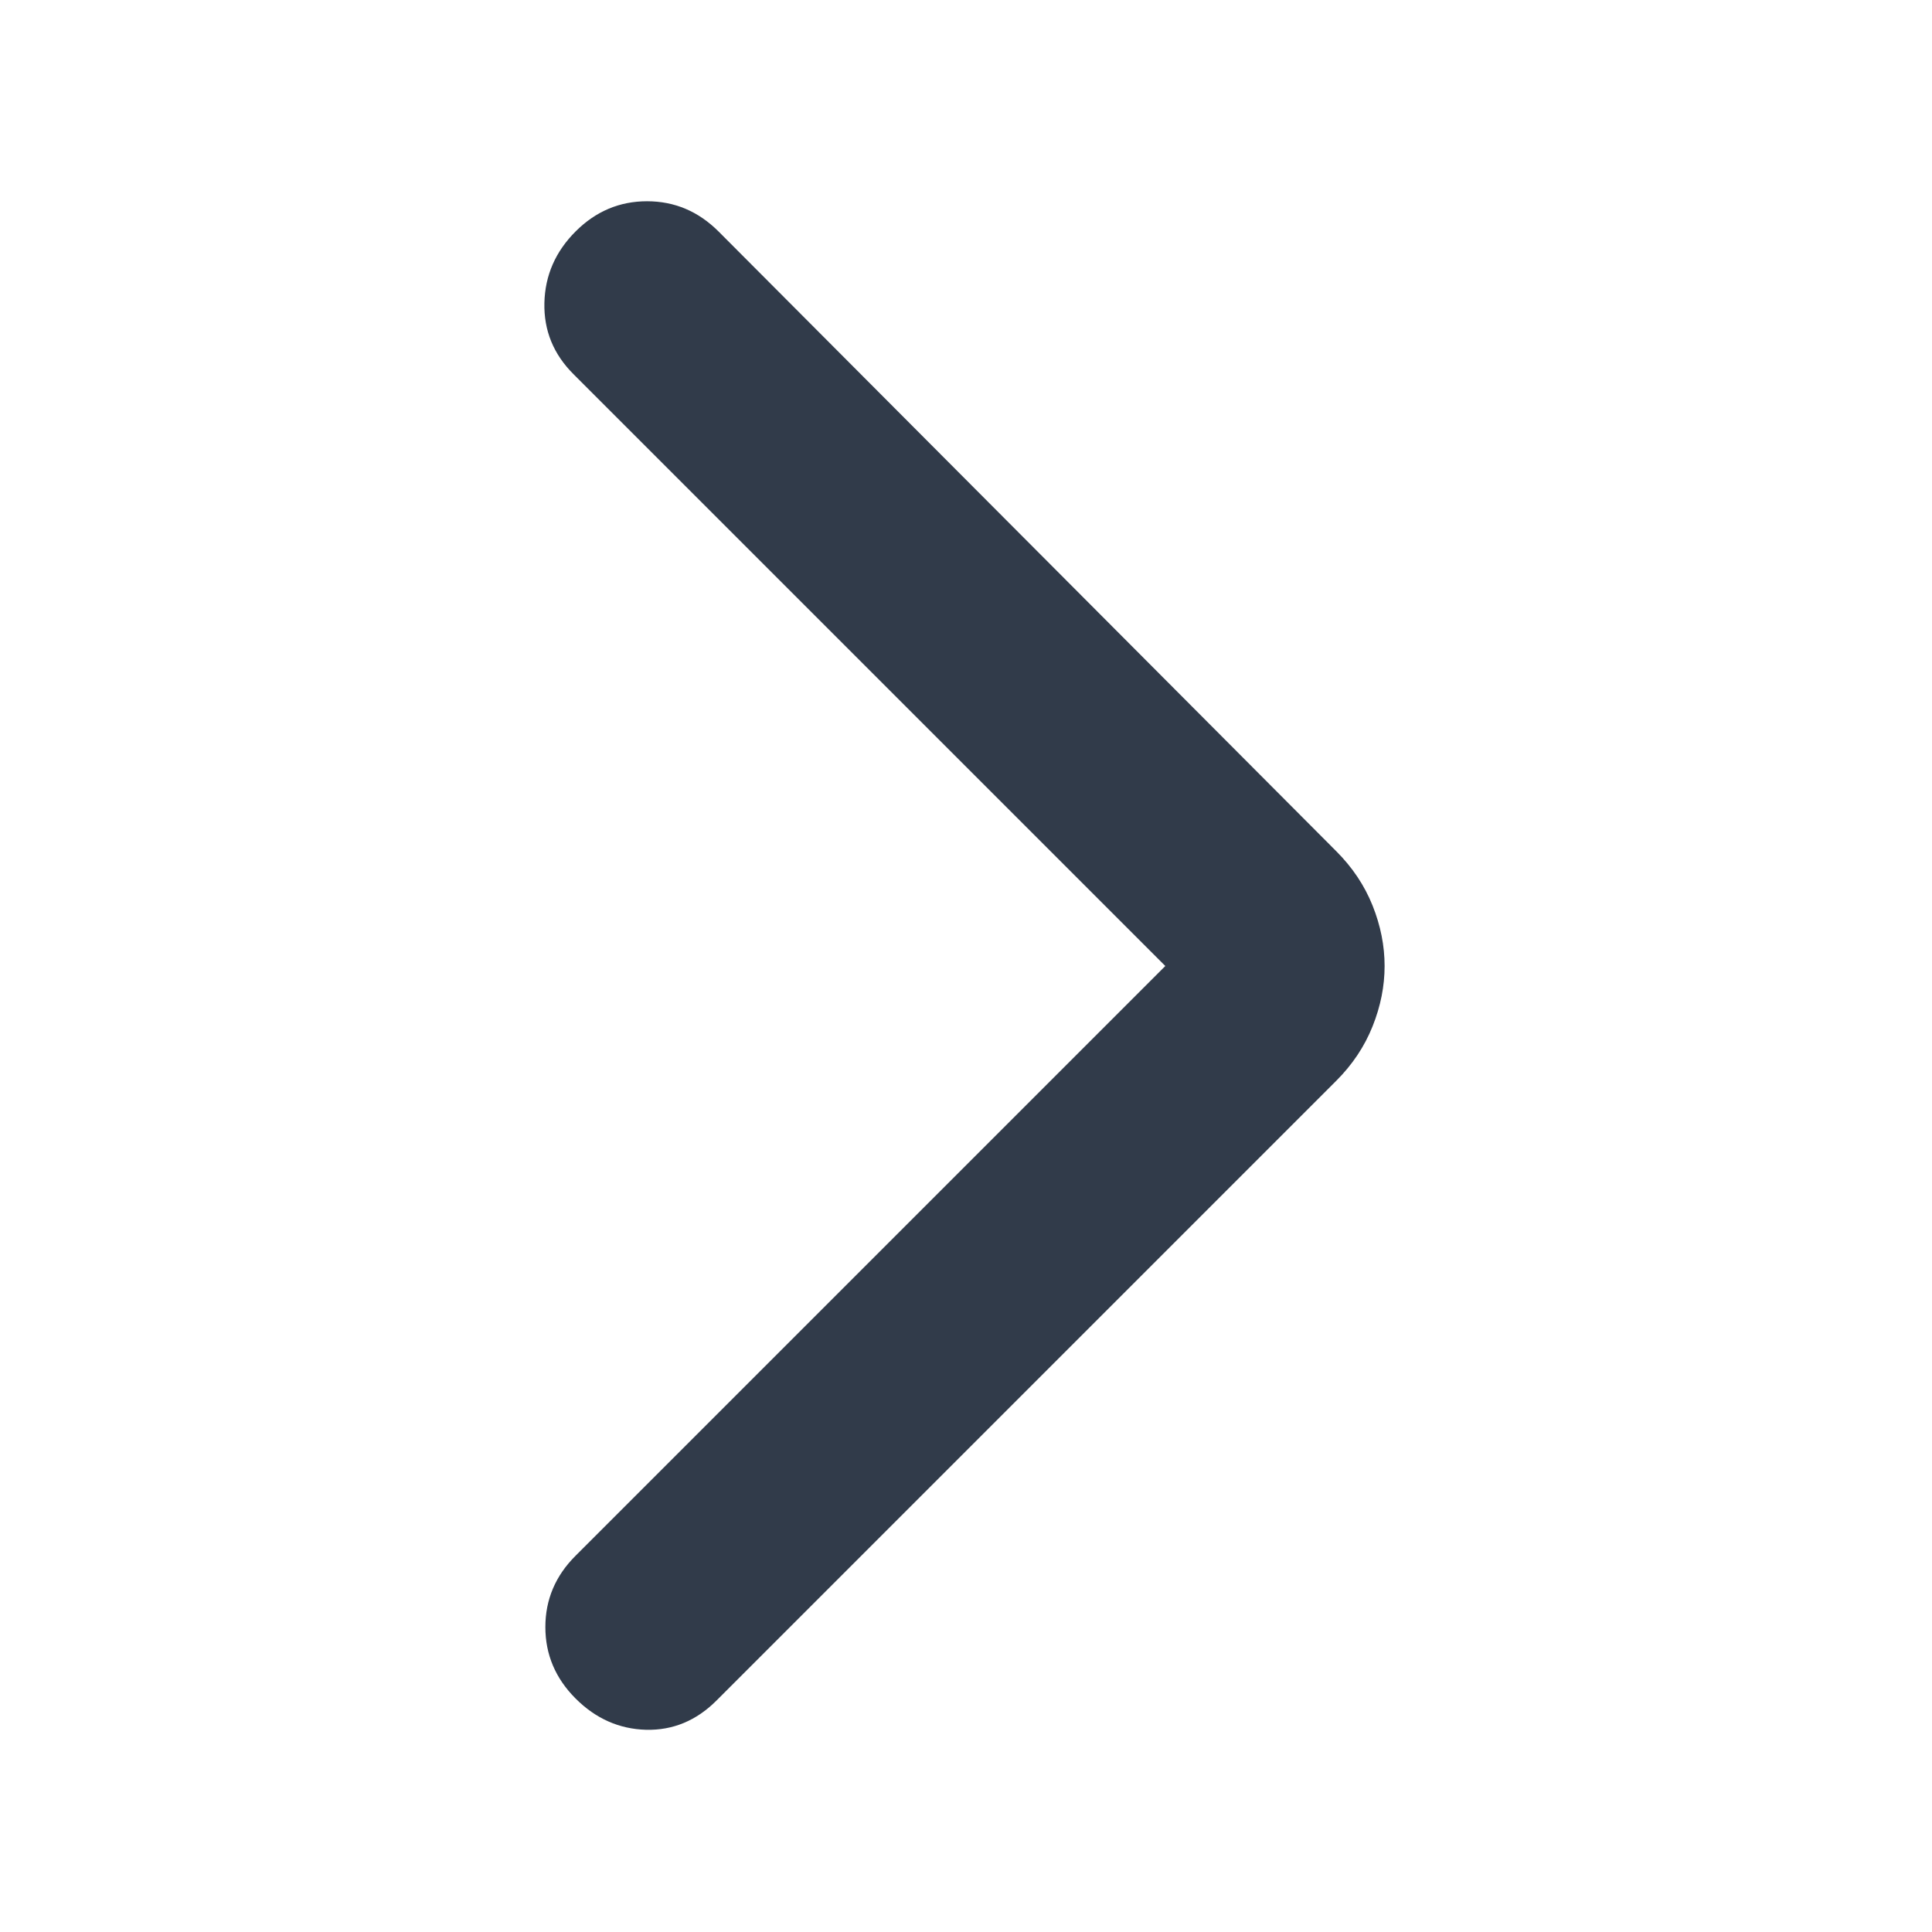 <svg width="18" height="18" viewBox="0 0 18 18" fill="none" xmlns="http://www.w3.org/2000/svg">
<mask id="mask0_4580_828" style="mask-type:alpha" maskUnits="userSpaceOnUse" x="0" y="0" width="18" height="18">
<rect width="18" height="18" fill="#D9D9D9"/>
</mask>
<g mask="url(#mask0_4580_828)">
<path d="M10.857 9L5.344 3.487C5.156 3.3 5.066 3.078 5.072 2.822C5.078 2.566 5.175 2.344 5.363 2.156C5.55 1.969 5.772 1.875 6.028 1.875C6.285 1.875 6.506 1.969 6.694 2.156L12.45 7.931C12.6 8.081 12.713 8.25 12.788 8.437C12.863 8.625 12.9 8.812 12.9 9C12.9 9.187 12.863 9.375 12.788 9.562C12.713 9.75 12.6 9.919 12.45 10.069L6.675 15.844C6.488 16.031 6.269 16.122 6.019 16.116C5.769 16.109 5.55 16.012 5.363 15.825C5.175 15.637 5.081 15.415 5.081 15.159C5.081 14.903 5.175 14.681 5.363 14.494L10.857 9Z" fill="#313B4A"/>
</g>
</svg>
